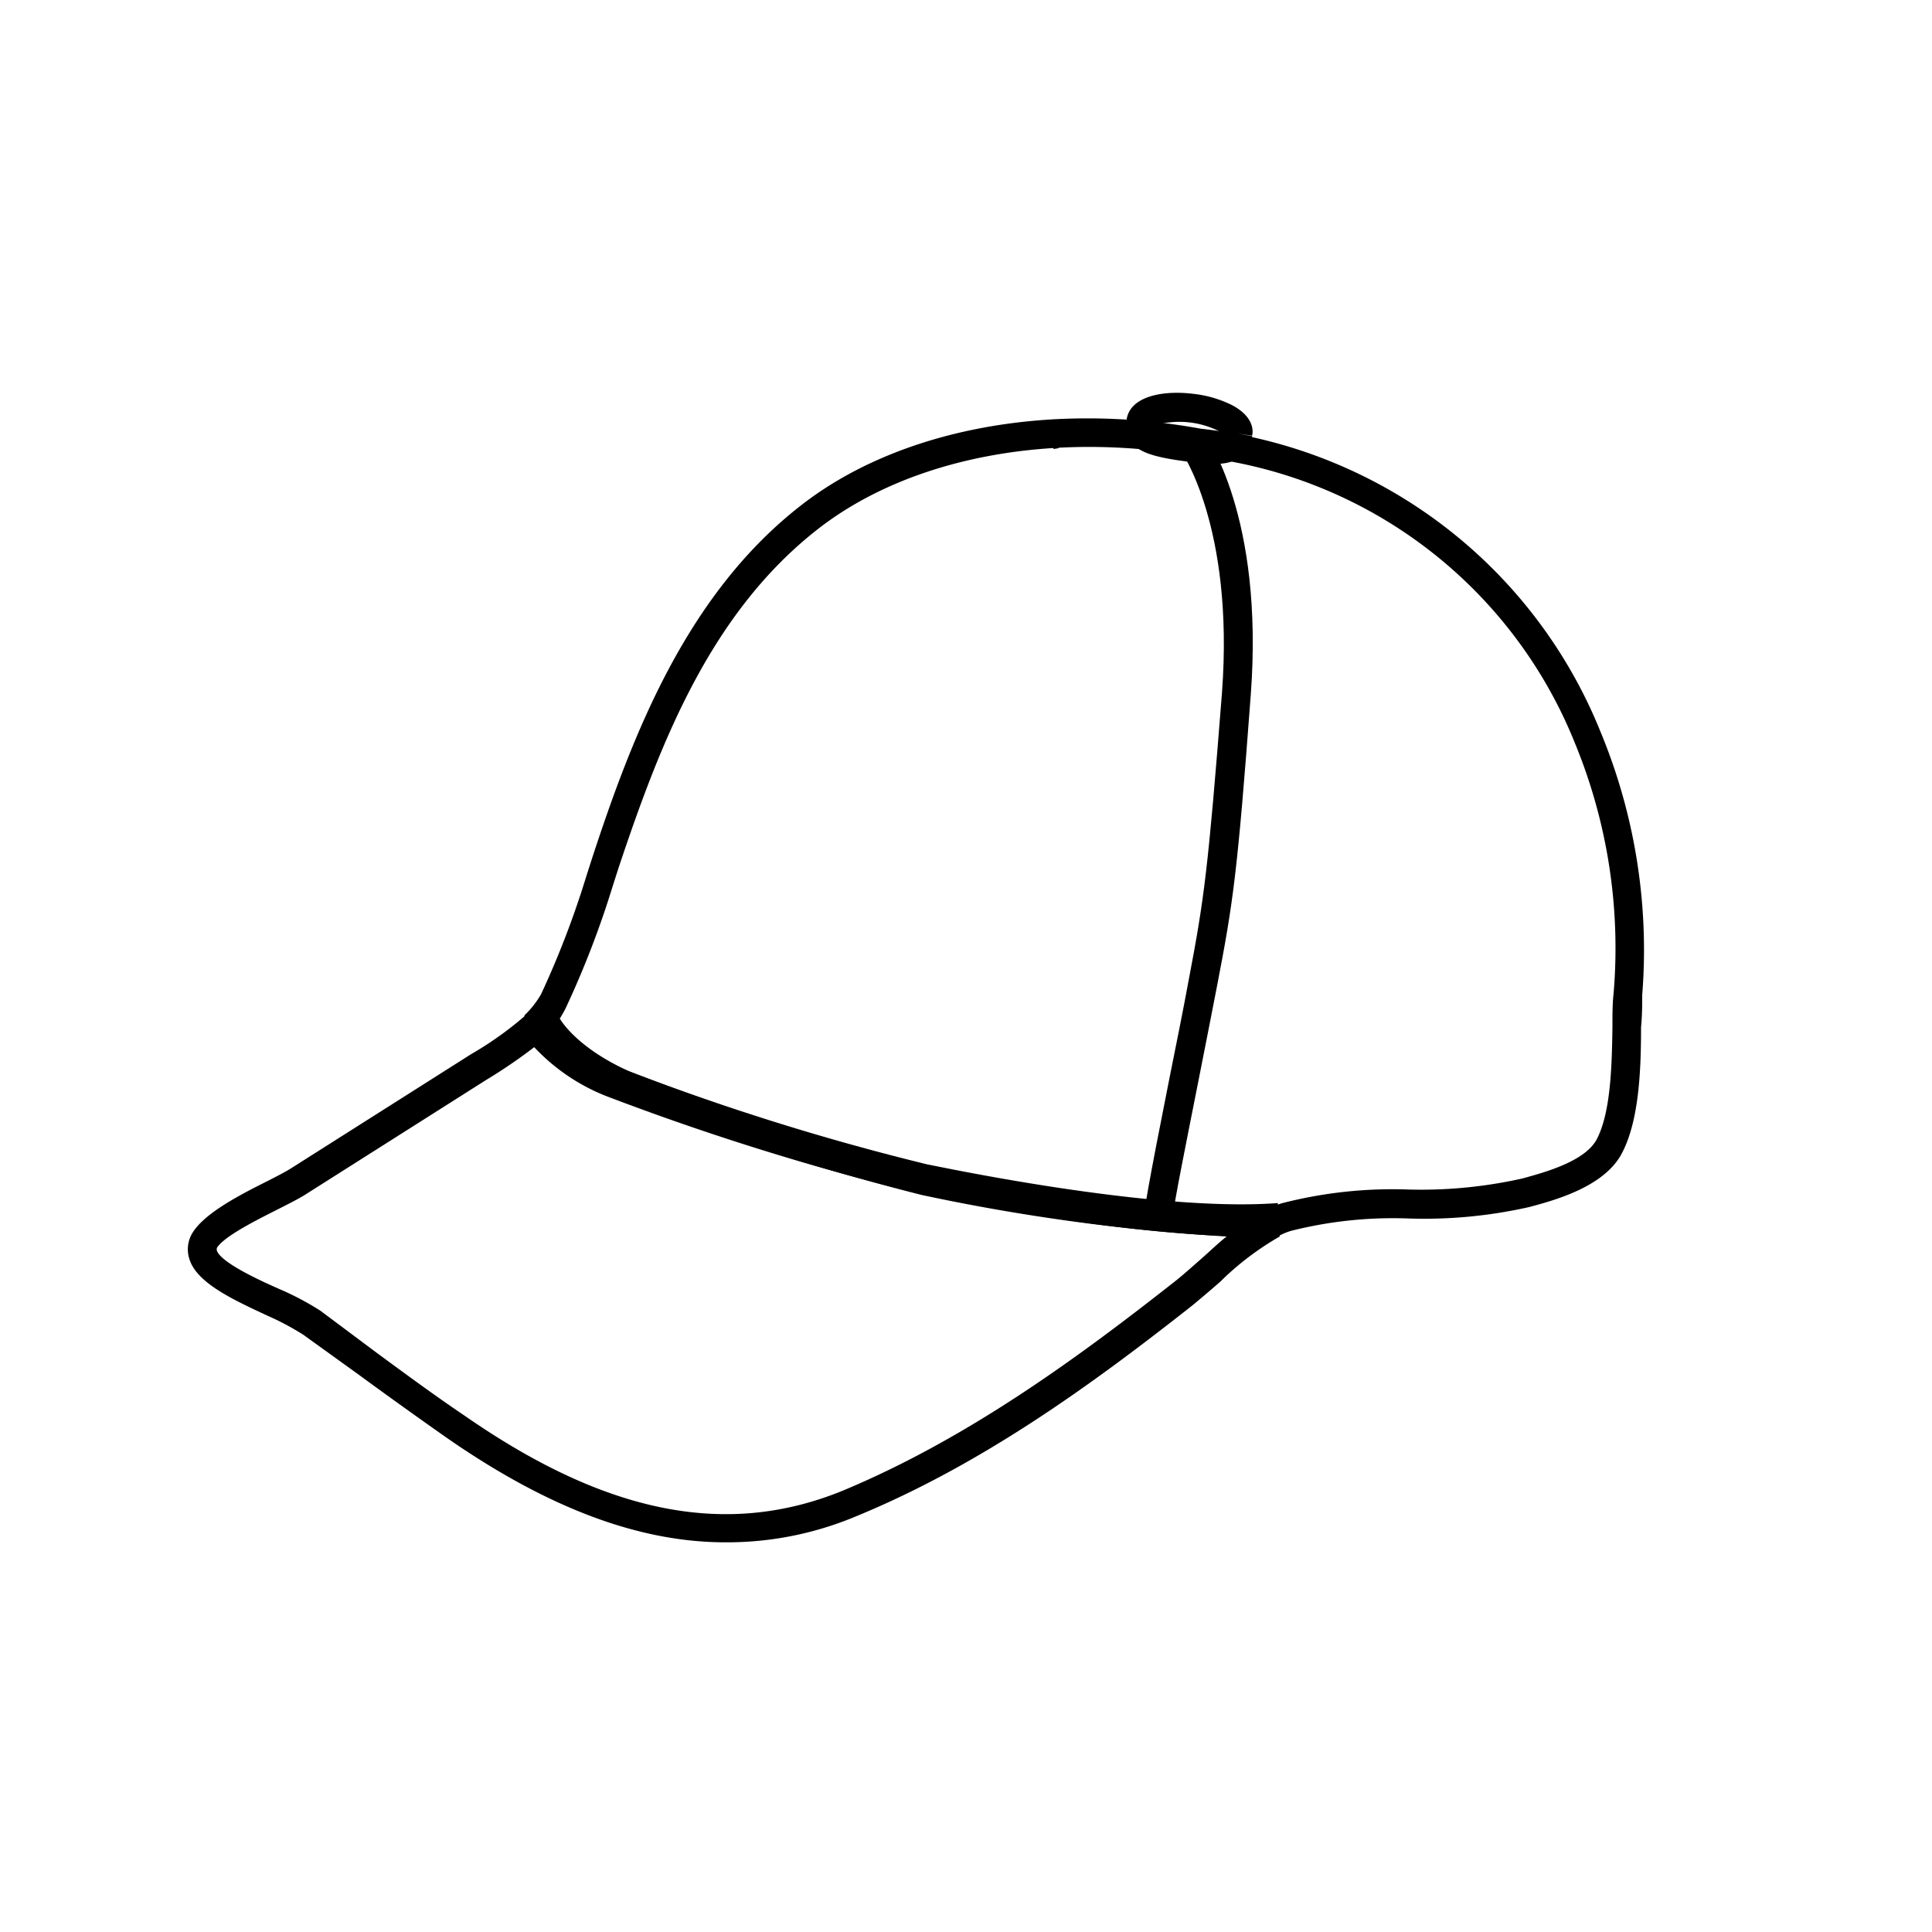 <svg xmlns="http://www.w3.org/2000/svg" viewBox="0 0 100 100"><title>caps</title><rect width="100" height="100" fill="none"/><path d="M64.92,64c-7.08,0-16.79-2.1-17.22-2.19h0a135.87,135.87,0,0,1-16.33-5.08,10.27,10.27,0,0,1-4.28-3.18l.06-1A4.88,4.88,0,0,0,28,51.47a46.87,46.87,0,0,0,2.33-6.06l.32-1C32.75,38,35.54,30.78,41.42,26.19c5-3.93,12.8-5.44,20.74-4a25.29,25.29,0,0,1,20.7,15.73A29.45,29.45,0,0,1,85,51.51c0,.49,0,1.05-.06,1.66,0,2.15-.09,4.83-1,6.54s-3.42,2.4-4.76,2.76a24.66,24.66,0,0,1-6.24.6,21.55,21.55,0,0,0-6.12.64,3.32,3.32,0,0,0-.59.24l-.31.08ZM48,60.38c.32.07,10.82,2.35,17.7,2.15a4.79,4.79,0,0,1,.65-.25,22.94,22.94,0,0,1,6.56-.71A24,24,0,0,0,78.79,61c1.13-.31,3.21-.87,3.84-2,.75-1.39.8-3.87.83-5.86,0-.63,0-1.22.06-1.73a27.85,27.85,0,0,0-2-12.94A23.85,23.85,0,0,0,61.94,23.63c-7.57-1.34-14.88.07-19.6,3.75-5.55,4.33-8.14,11-10.32,17.53l-.32,1a48.4,48.4,0,0,1-2.41,6.25,5.55,5.55,0,0,1-.63,1A10,10,0,0,0,32,55.4,134.86,134.86,0,0,0,48,60.38Z"/><path d="M37.55,79.83c-4.47,0-9.17-1.77-14.37-5.37q-2.31-1.62-4.59-3.29l-2.9-2.09a14.31,14.31,0,0,0-1.89-1c-1.78-.83-3.63-1.69-4-2.92a1.63,1.63,0,0,1,.14-1.31c.59-1,2.29-1.91,3.79-2.66.51-.26,1-.51,1.29-.69l9.37-5.94a17.9,17.9,0,0,0,3.12-2.28l1.16.08.15.21A6.89,6.89,0,0,0,32,55.23,132.58,132.58,0,0,0,48,60.39c.09,0,10.9,2.36,17.84,2.14L66.24,64a14.94,14.94,0,0,0-3.08,2.34c-.5.44-1,.86-1.42,1.21-5.24,4.13-11,8.32-17.59,11A17.21,17.21,0,0,1,37.55,79.83ZM27.91,54a27,27,0,0,1-2.75,1.9l-9.37,5.94c-.35.22-.85.47-1.42.76-1.11.56-2.79,1.4-3.15,2h0c0,.07,0,.09,0,.12.2.61,2.1,1.5,3.24,2a14.9,14.9,0,0,1,2.12,1.12L19.47,70c1.51,1.11,3,2.21,4.57,3.27,7.34,5.1,13.56,6.33,19.55,3.9C50,74.5,55.66,70.38,60.82,66.32c.42-.33.87-.74,1.34-1.15S63,64.39,63.49,64A105.31,105.31,0,0,1,47.7,61.85,135.85,135.85,0,0,1,31.36,56.6,8.47,8.47,0,0,1,27.91,54Z"/><path d="M64.25,63.84c-6.8,0-16.14-2-16.57-2.11A129,129,0,0,1,32,56.84c-3.43-1.53-4.36-3.42-4.4-3.5l1.35-.65-.68.33.68-.34s.79,1.51,3.66,2.79A128.16,128.16,0,0,0,48,60.27c.1,0,11.57,2.5,18.14,2l.11,1.49C65.63,63.82,65,63.84,64.25,63.84Z"/><polygon points="54.53 23.24 54.27 21.76 54.57 21.71 54.79 23.2 54.53 23.24"/><path d="M59.22,63c0-.34.16-1.41,1.31-7.19.36-1.79.73-3.63,1-5.1.8-4.2,1-5.68,1.72-14.86.64-8.62-2.12-12.5-2.14-12.54l1.2-.9c.13.18,3.12,4.31,2.43,13.55S63.83,46.7,63,51c-.28,1.47-.65,3.31-1,5.1-.56,2.83-1.27,6.35-1.28,6.79Z"/><path d="M61.88,23.58l-.14-.21L63,22.49s.07.09.18.26Z"/><path d="M60.29,23.43l-.13-.22,1.3-.76s0,.1.15.27Z"/><path d="M62.9,24a12.27,12.27,0,0,1-1.53-.12c-1.67-.22-2.43-.48-2.82-1a1.44,1.44,0,0,1-.24-1.14c.16-1.23,1.88-1.56,3.5-1.35a5.93,5.93,0,0,1,2,.6c1,.55,1.08,1.21,1,1.56l-.74-.1.74.09-.74-.09.74.12a1.45,1.45,0,0,1-.52,1.05A2.23,2.23,0,0,1,62.9,24Zm-3.08-2a6.68,6.68,0,0,0,1.74.37,7,7,0,0,0,1.78.08A4.59,4.59,0,0,0,59.82,22Zm3.56.35ZM59.8,21.9Z"/></svg>